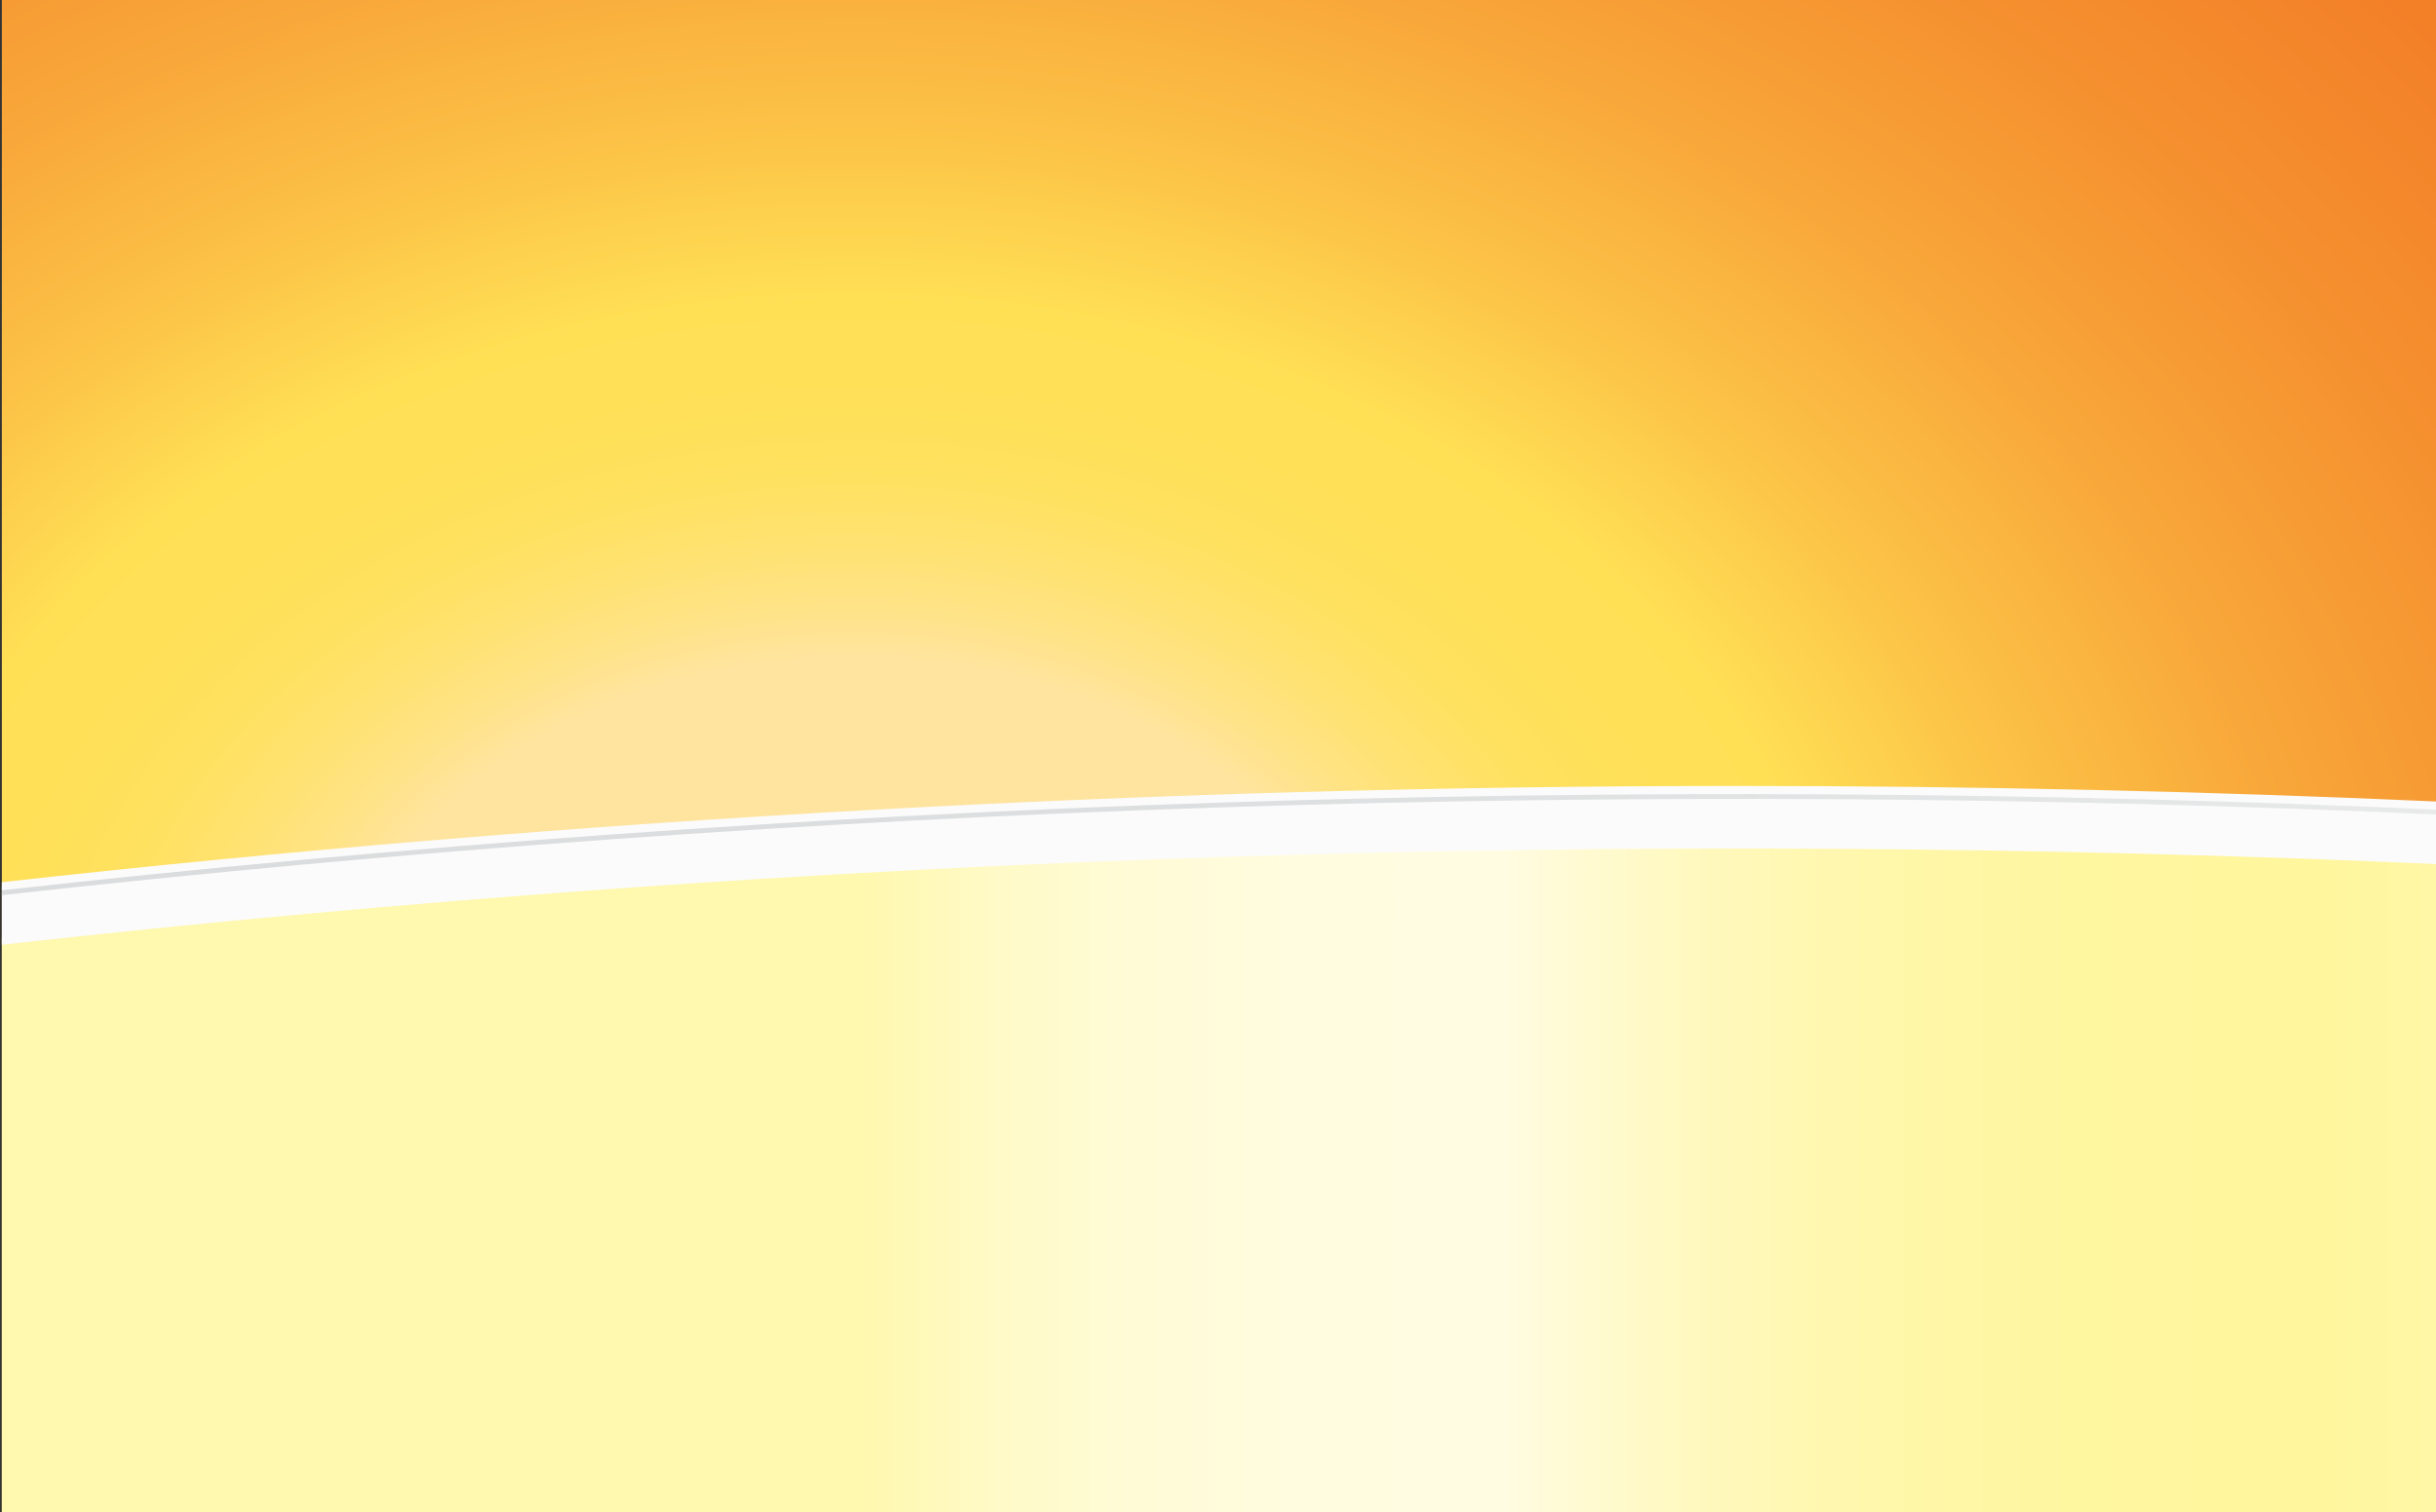 <?xml version="1.0" encoding="utf-8"?>
<!-- Generator: Adobe Illustrator 26.0.0, SVG Export Plug-In . SVG Version: 6.00 Build 0)  -->
<svg version="1.1" id="Layer_1" xmlns="http://www.w3.org/2000/svg" xmlns:xlink="http://www.w3.org/1999/xlink" x="0px" y="0px"
	 viewBox="0 0 2254.5 1400" enable-background="new 0 0 2254.5 1400" xml:space="preserve">
<rect x="0" y="0" width="2254.5" height="1400" fill="#333333" stroke="none"/>
<g>
	<defs>
		<rect id="SVGID_1_" x="1.7" y="-1.8" width="2262" height="1452.3"/>
	</defs>
	<clipPath id="SVGID_00000097485390250982678000000018271912506776234626_">
		<use xlink:href="#SVGID_1_"  overflow="visible"/>
	</clipPath>
	
		<radialGradient id="SVGID_00000043424174584911112800000015289300741091730315_" cx="1" cy="1400.977" r="1" gradientTransform="matrix(2745.408 0 0 -2112.698 -1962.7 2960836.75)" gradientUnits="userSpaceOnUse">
		<stop  offset="0" style="stop-color:#FFE49F"/>
		<stop  offset="0.184" style="stop-color:#FFE49F"/>
		<stop  offset="0.205" style="stop-color:#FFE388"/>
		<stop  offset="0.232" style="stop-color:#FFE272"/>
		<stop  offset="0.262" style="stop-color:#FFE161"/>
		<stop  offset="0.295" style="stop-color:#FFE058"/>
		<stop  offset="0.34" style="stop-color:#FFE055"/>
		<stop  offset="0.414" style="stop-color:#FCC347"/>
		<stop  offset="0.508" style="stop-color:#F8A639"/>
		<stop  offset="0.608" style="stop-color:#F5902F"/>
		<stop  offset="0.716" style="stop-color:#F37F27"/>
		<stop  offset="0.837" style="stop-color:#F27622"/>
		<stop  offset="1" style="stop-color:#F27321"/>
	</radialGradient>
	
		<rect x="1.7" y="-1.8" clip-path="url(#SVGID_00000097485390250982678000000018271912506776234626_)" fill="url(#SVGID_00000043424174584911112800000015289300741091730315_)" width="2262" height="1452.3"/>
</g>
<g>
	<defs>
		<path id="SVGID_00000134237630567798917220000009487923765656711585_" d="M1.7,868v582.5h2262V770
			c-218.5-16.1-435-27.1-620.7-27.1C1146.9,742.9,404.5,820.9,1.7,868"/>
	</defs>
	<clipPath id="SVGID_00000098939011804731104870000015706134172174648712_">
		<use xlink:href="#SVGID_00000134237630567798917220000009487923765656711585_"  overflow="visible"/>
	</clipPath>
	
		<linearGradient id="SVGID_00000132792423045650812280000001043193211393480600_" gradientUnits="userSpaceOnUse" x1="0.987" y1="1401.023" x2="2.165" y2="1401.023" gradientTransform="matrix(3224.34 0 0 -3224.34 -3465.035 4518470)">
		<stop  offset="0" style="stop-color:#FFF8AF"/>
		<stop  offset="0.286" style="stop-color:#FFF8AF"/>
		<stop  offset="0.317" style="stop-color:#FFFAC6"/>
		<stop  offset="0.35" style="stop-color:#FFFBD6"/>
		<stop  offset="0.388" style="stop-color:#FFFCDF"/>
		<stop  offset="0.439" style="stop-color:#FFFCE2"/>
		<stop  offset="0.46" style="stop-color:#FFFAD0"/>
		<stop  offset="0.495" style="stop-color:#FFF8B9"/>
		<stop  offset="0.533" style="stop-color:#FFF7A9"/>
		<stop  offset="0.575" style="stop-color:#FFF6A0"/>
		<stop  offset="0.633" style="stop-color:#FFF69D"/>
		<stop  offset="0.705" style="stop-color:#FFF8B2"/>
		<stop  offset="0.786" style="stop-color:#FFF9C2"/>
		<stop  offset="0.877" style="stop-color:#FFFACC"/>
		<stop  offset="1" style="stop-color:#FFFACF"/>
	</linearGradient>
	
		<rect x="1.7" y="742.9" clip-path="url(#SVGID_00000098939011804731104870000015706134172174648712_)" fill="url(#SVGID_00000132792423045650812280000001043193211393480600_)" width="2262" height="707.6"/>
</g>
<g>
	<defs>
		<path id="SVGID_00000098205138344122242610000010876574367853874848_" d="M1.7,826v48.5c750.4-83.6,1507.6-108.3,2262-74.3v-48.5
			c-218.5-9.9-437.2-14.8-655.9-14.8C1071.3,736.9,534.8,766.6,1.7,826"/>
	</defs>
	<clipPath id="SVGID_00000166668502190461341830000016173579868023002760_">
		<use xlink:href="#SVGID_00000098205138344122242610000010876574367853874848_"  overflow="visible"/>
	</clipPath>
	
		<linearGradient id="SVGID_00000163074810407403699720000002772636134861069992_" gradientUnits="userSpaceOnUse" x1="0.985" y1="1400.991" x2="2.163" y2="1400.991" gradientTransform="matrix(3278 0 0 -3278 -3552.695 4593254)">
		<stop  offset="0" style="stop-color:#FBFBFB"/>
		<stop  offset="0.735" style="stop-color:#FBFBFB"/>
		<stop  offset="0.752" style="stop-color:#F6F6F6"/>
		<stop  offset="0.82" style="stop-color:#E6E7E7"/>
		<stop  offset="0.897" style="stop-color:#DCDEDF"/>
		<stop  offset="1" style="stop-color:#D9DBDC"/>
	</linearGradient>
	
		<rect x="1.7" y="736.9" clip-path="url(#SVGID_00000166668502190461341830000016173579868023002760_)" fill="url(#SVGID_00000163074810407403699720000002772636134861069992_)" width="2262" height="137.6"/>
</g>
<g>
	<defs>
		<path id="SVGID_00000118368880872393993120000000230890689032879753_" d="M1.7,821.1v7.5c750.4-83.6,1507.6-108.4,2262-74.3v-7.5
			c-218.5-9.9-437.2-14.8-655.9-14.8C1071.3,732.1,534.8,761.7,1.7,821.1"/>
	</defs>
	<clipPath id="SVGID_00000003071901749400606800000016279164324466166682_">
		<use xlink:href="#SVGID_00000118368880872393993120000000230890689032879753_"  overflow="visible"/>
	</clipPath>
	
		<linearGradient id="SVGID_00000044154998363055306300000001491932311675036319_" gradientUnits="userSpaceOnUse" x1="0.985" y1="1400.993" x2="2.163" y2="1400.993" gradientTransform="matrix(3278 0 0 -3278 -3552.695 4593228.5)">
		<stop  offset="0" style="stop-color:#D9DBDC"/>
		<stop  offset="0.357" style="stop-color:#DCDEDF"/>
		<stop  offset="0.625" style="stop-color:#E6E7E7"/>
		<stop  offset="0.864" style="stop-color:#F6F6F6"/>
		<stop  offset="0.923" style="stop-color:#FBFBFB"/>
		<stop  offset="1" style="stop-color:#FBFBFB"/>
	</linearGradient>
	
		<rect x="1.7" y="720.2" clip-path="url(#SVGID_00000003071901749400606800000016279164324466166682_)" fill="url(#SVGID_00000044154998363055306300000001491932311675036319_)" width="2262" height="108.4"/>
</g>
<g>
	<defs>
		<path id="SVGID_00000066517413686259737700000016079071179586716326_" d="M1.7,816.6v7.5c750.4-83.6,1507.6-108.3,2262-74.3v-7.5
			c-218.5-9.9-437.2-14.8-655.9-14.8C1071.3,727.6,534.8,757.3,1.7,816.6"/>
	</defs>
	<clipPath id="SVGID_00000182498168014306263950000008643567691765503381_">
		<use xlink:href="#SVGID_00000066517413686259737700000016079071179586716326_"  overflow="visible"/>
	</clipPath>
	
		<linearGradient id="SVGID_00000085966510733292451020000006673443775845548201_" gradientUnits="userSpaceOnUse" x1="0.985" y1="1400.993" x2="2.163" y2="1400.993" gradientTransform="matrix(3278 0 0 -3278 -3552.695 4593224.5)">
		<stop  offset="0" style="stop-color:#FBFBFB"/>
		<stop  offset="0.735" style="stop-color:#FBFBFB"/>
		<stop  offset="0.752" style="stop-color:#F6F6F6"/>
		<stop  offset="0.82" style="stop-color:#E6E7E7"/>
		<stop  offset="0.897" style="stop-color:#DCDEDF"/>
		<stop  offset="1" style="stop-color:#D9DBDC"/>
	</linearGradient>
	
		<rect x="1.7" y="715.8" clip-path="url(#SVGID_00000182498168014306263950000008643567691765503381_)" fill="url(#SVGID_00000085966510733292451020000006673443775845548201_)" width="2262" height="108.3"/>
</g>
</svg>
